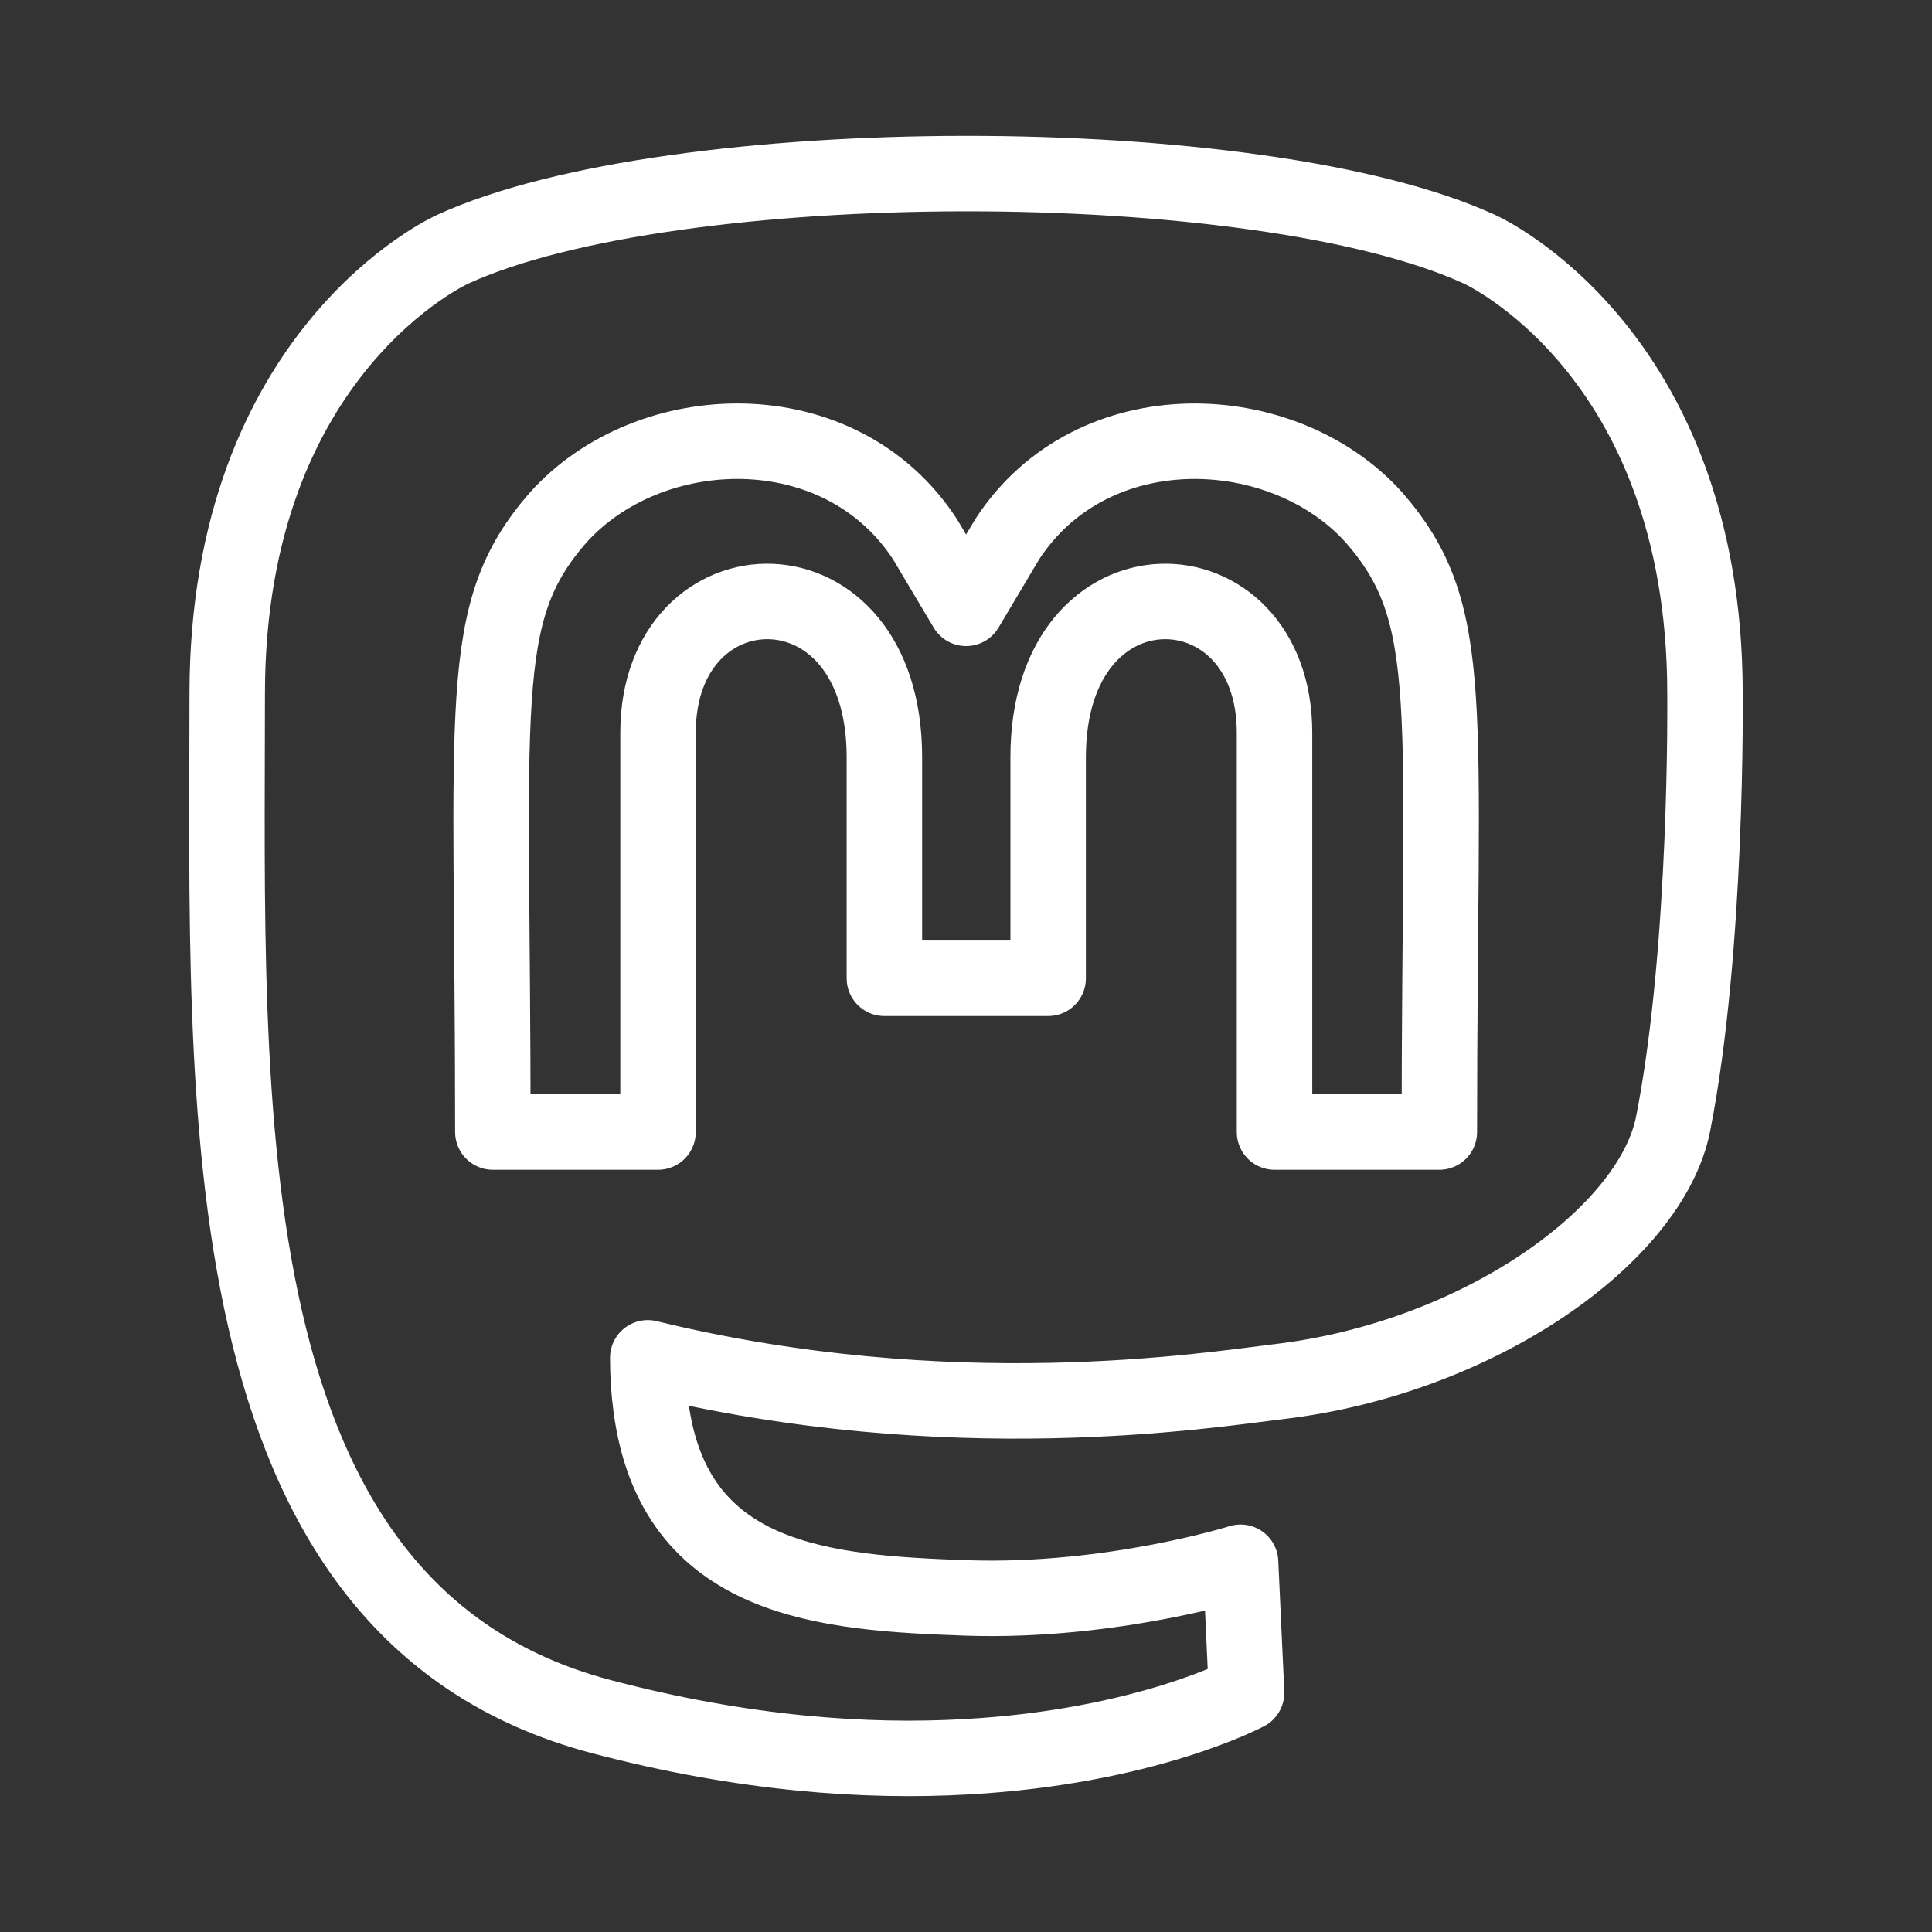 <?xml version="1.0" encoding="UTF-8" standalone="no"?>
<svg
   xmlns:dc="http://purl.org/dc/elements/1.1/"
   xmlns:cc="http://creativecommons.org/ns#"
   xmlns:rdf="http://www.w3.org/1999/02/22-rdf-syntax-ns#"
   xmlns:svg="http://www.w3.org/2000/svg"
   xmlns="http://www.w3.org/2000/svg"
   xmlns:sodipodi="http://sodipodi.sourceforge.net/DTD/sodipodi-0.dtd"
   xmlns:inkscape="http://www.inkscape.org/namespaces/inkscape"
   height="512px"
   style="enable-background:new 0 0 512 512;"
   version="1.1"
   viewBox="0 0 512 512"
   width="512px"
   xml:space="preserve"
   id="svg68"
   sodipodi:docname="mastodon.svg"
   inkscape:version="0.92.5 (2060ec1f9f, 2020-04-08)"><rect x="0" y="0" width="512" height="512" fill="#333333" stroke="none"/><defs
     id="defs72" /><sodipodi:namedview
     pagecolor="#000000"
     bordercolor="#666666"
     borderopacity="1"
     objecttolerance="10"
     gridtolerance="10"
     guidetolerance="10"
     inkscape:pageopacity="0"
     inkscape:pageshadow="2"
     inkscape:window-width="1440"
     inkscape:window-height="836"
     id="namedview70"
     showgrid="false"
     inkscape:zoom="1.2148438"
     inkscape:cx="256"
     inkscape:cy="256"
     inkscape:window-x="0"
     inkscape:window-y="27"
     inkscape:window-maximized="1"
     inkscape:current-layer="svg68" /><g
     id="comp_x5F_207-mastodon"><g
       id="g64"><path
         d="    M451.839,183.897c0-91.111-59.709-117.825-59.709-117.825c-58.584-26.902-214.185-26.622-272.206,0    c0,0-59.709,26.713-59.709,117.825c0,108.451-6.188,243.148,98.984,270.988c37.961,10.027,70.582,12.185,96.827,10.685    c47.617-2.624,74.331-16.967,74.331-16.967l-1.593-34.589c0,0-34.026,10.688-72.269,9.468    c-37.87-1.313-77.801-4.124-83.988-50.616c-0.563-4.124-0.843-8.436-0.843-13.029c80.237,19.589,148.661,8.531,167.504,6.28    c52.586-6.28,98.422-38.713,104.233-68.333C452.59,251.104,451.839,183.897,451.839,183.897L451.839,183.897z M381.443,300h-43.68    V194.207c0-46.586-59.992-48.367-59.992,6.468v58.584h-43.397v-58.584c0-54.835-59.991-53.054-59.991-6.468V300h-43.773    c0-114.449-4.874-137.382,17.247-162.784c24.277-27.09,74.801-28.87,97.297,5.718l10.873,18.278l10.873-18.278    c22.591-34.777,73.207-32.62,97.296-5.718C386.412,162.806,381.443,185.644,381.443,300L381.443,300z"
         style="fill:none;stroke:#ffffff;stroke-width:20;stroke-linecap:round;stroke-linejoin:round;stroke-miterlimit:10;"
         id="path62" /></g></g><g
     id="Layer_1" /></svg>
